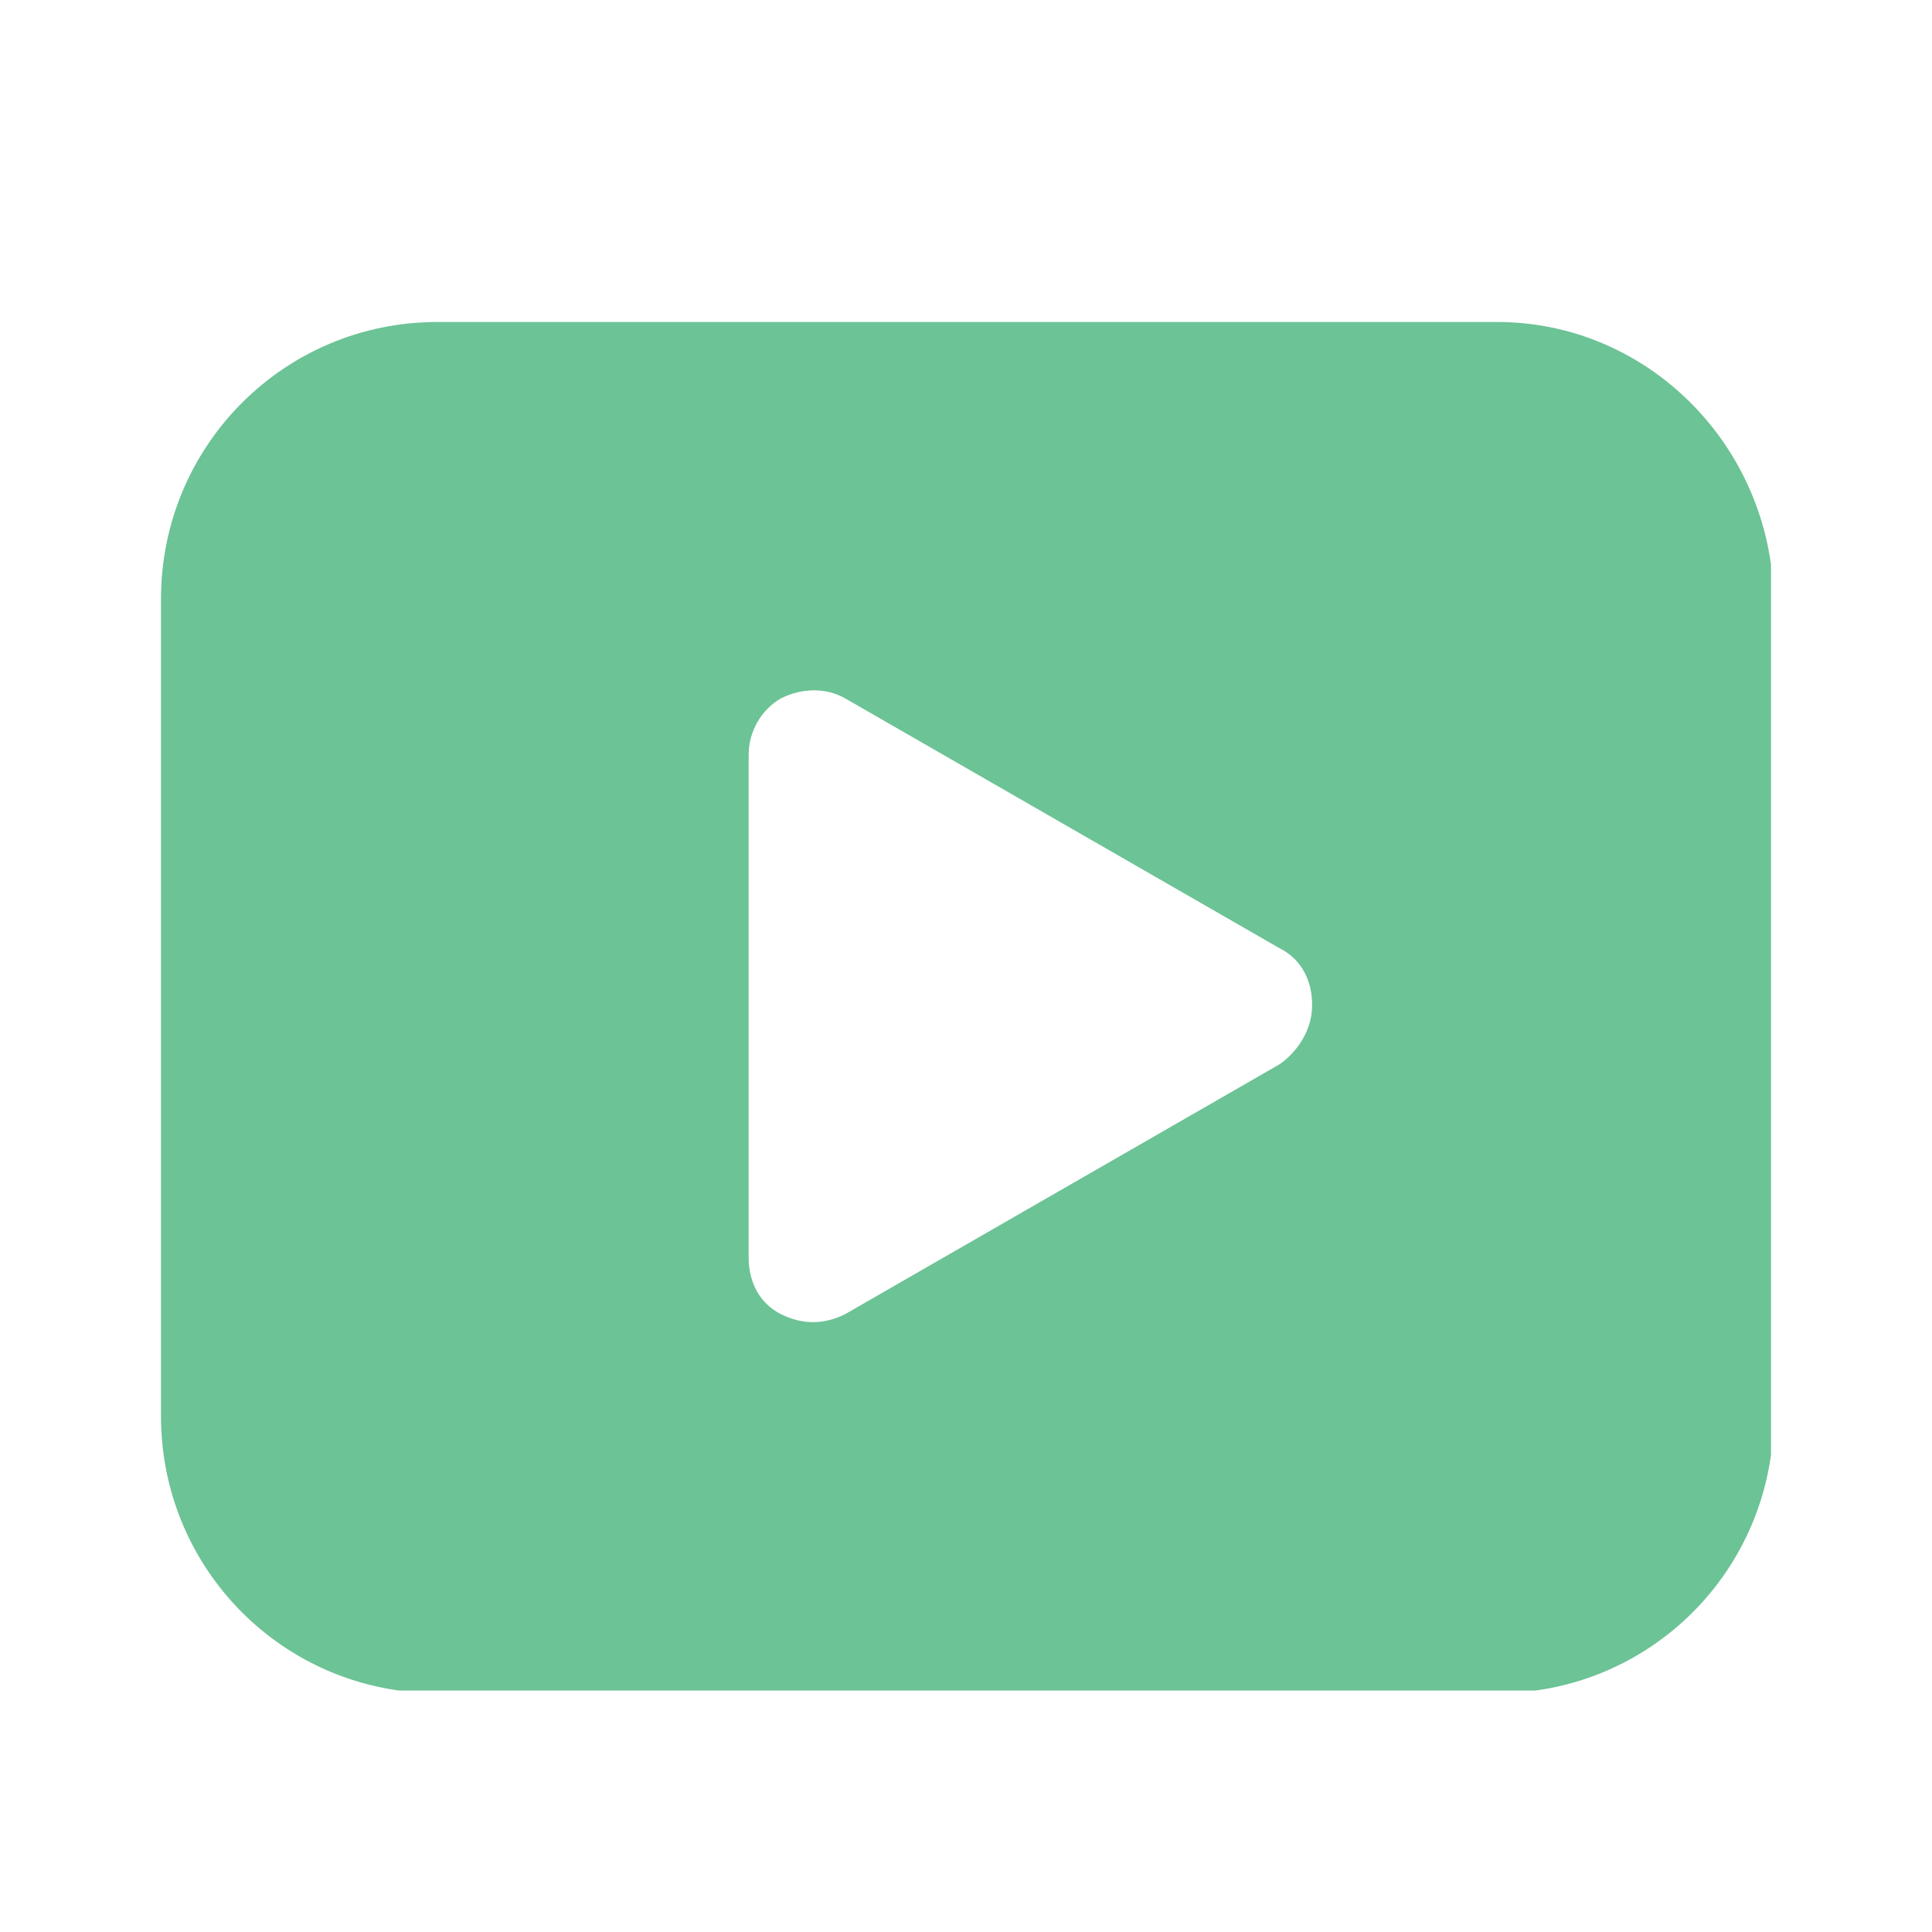 <svg fill="none" height="24" viewBox="0 0 24 24" width="24" xmlns="http://www.w3.org/2000/svg" xmlns:xlink="http://www.w3.org/1999/xlink"><clipPath id="a"><path d="m2 4h20v17h-20z"/></clipPath><g clip-path="url(#a)"><path d="m18.6 4h-13.167c-1.9 0-3.433 1.536-3.433 3.44v10.153c0 1.904 1.533 3.44 3.433 3.44h13.167c1.9 0 3.433-1.536 3.433-3.44v-10.153c-.033-1.904-1.567-3.44-3.433-3.44zm-2.7 9.218-5.4 3.106c-.133.067-.267.1-.4.1-.133 0-.267-.033-.4-.1-.267-.134-.4-.401-.4-.701v-6.246c0-.301.167-.568.4-.701.267-.134.567-.134.8 0l5.4 3.106c.267.134.4.401.4.701s-.167.568-.4.735z" fill="#6cc395"/></g></svg>